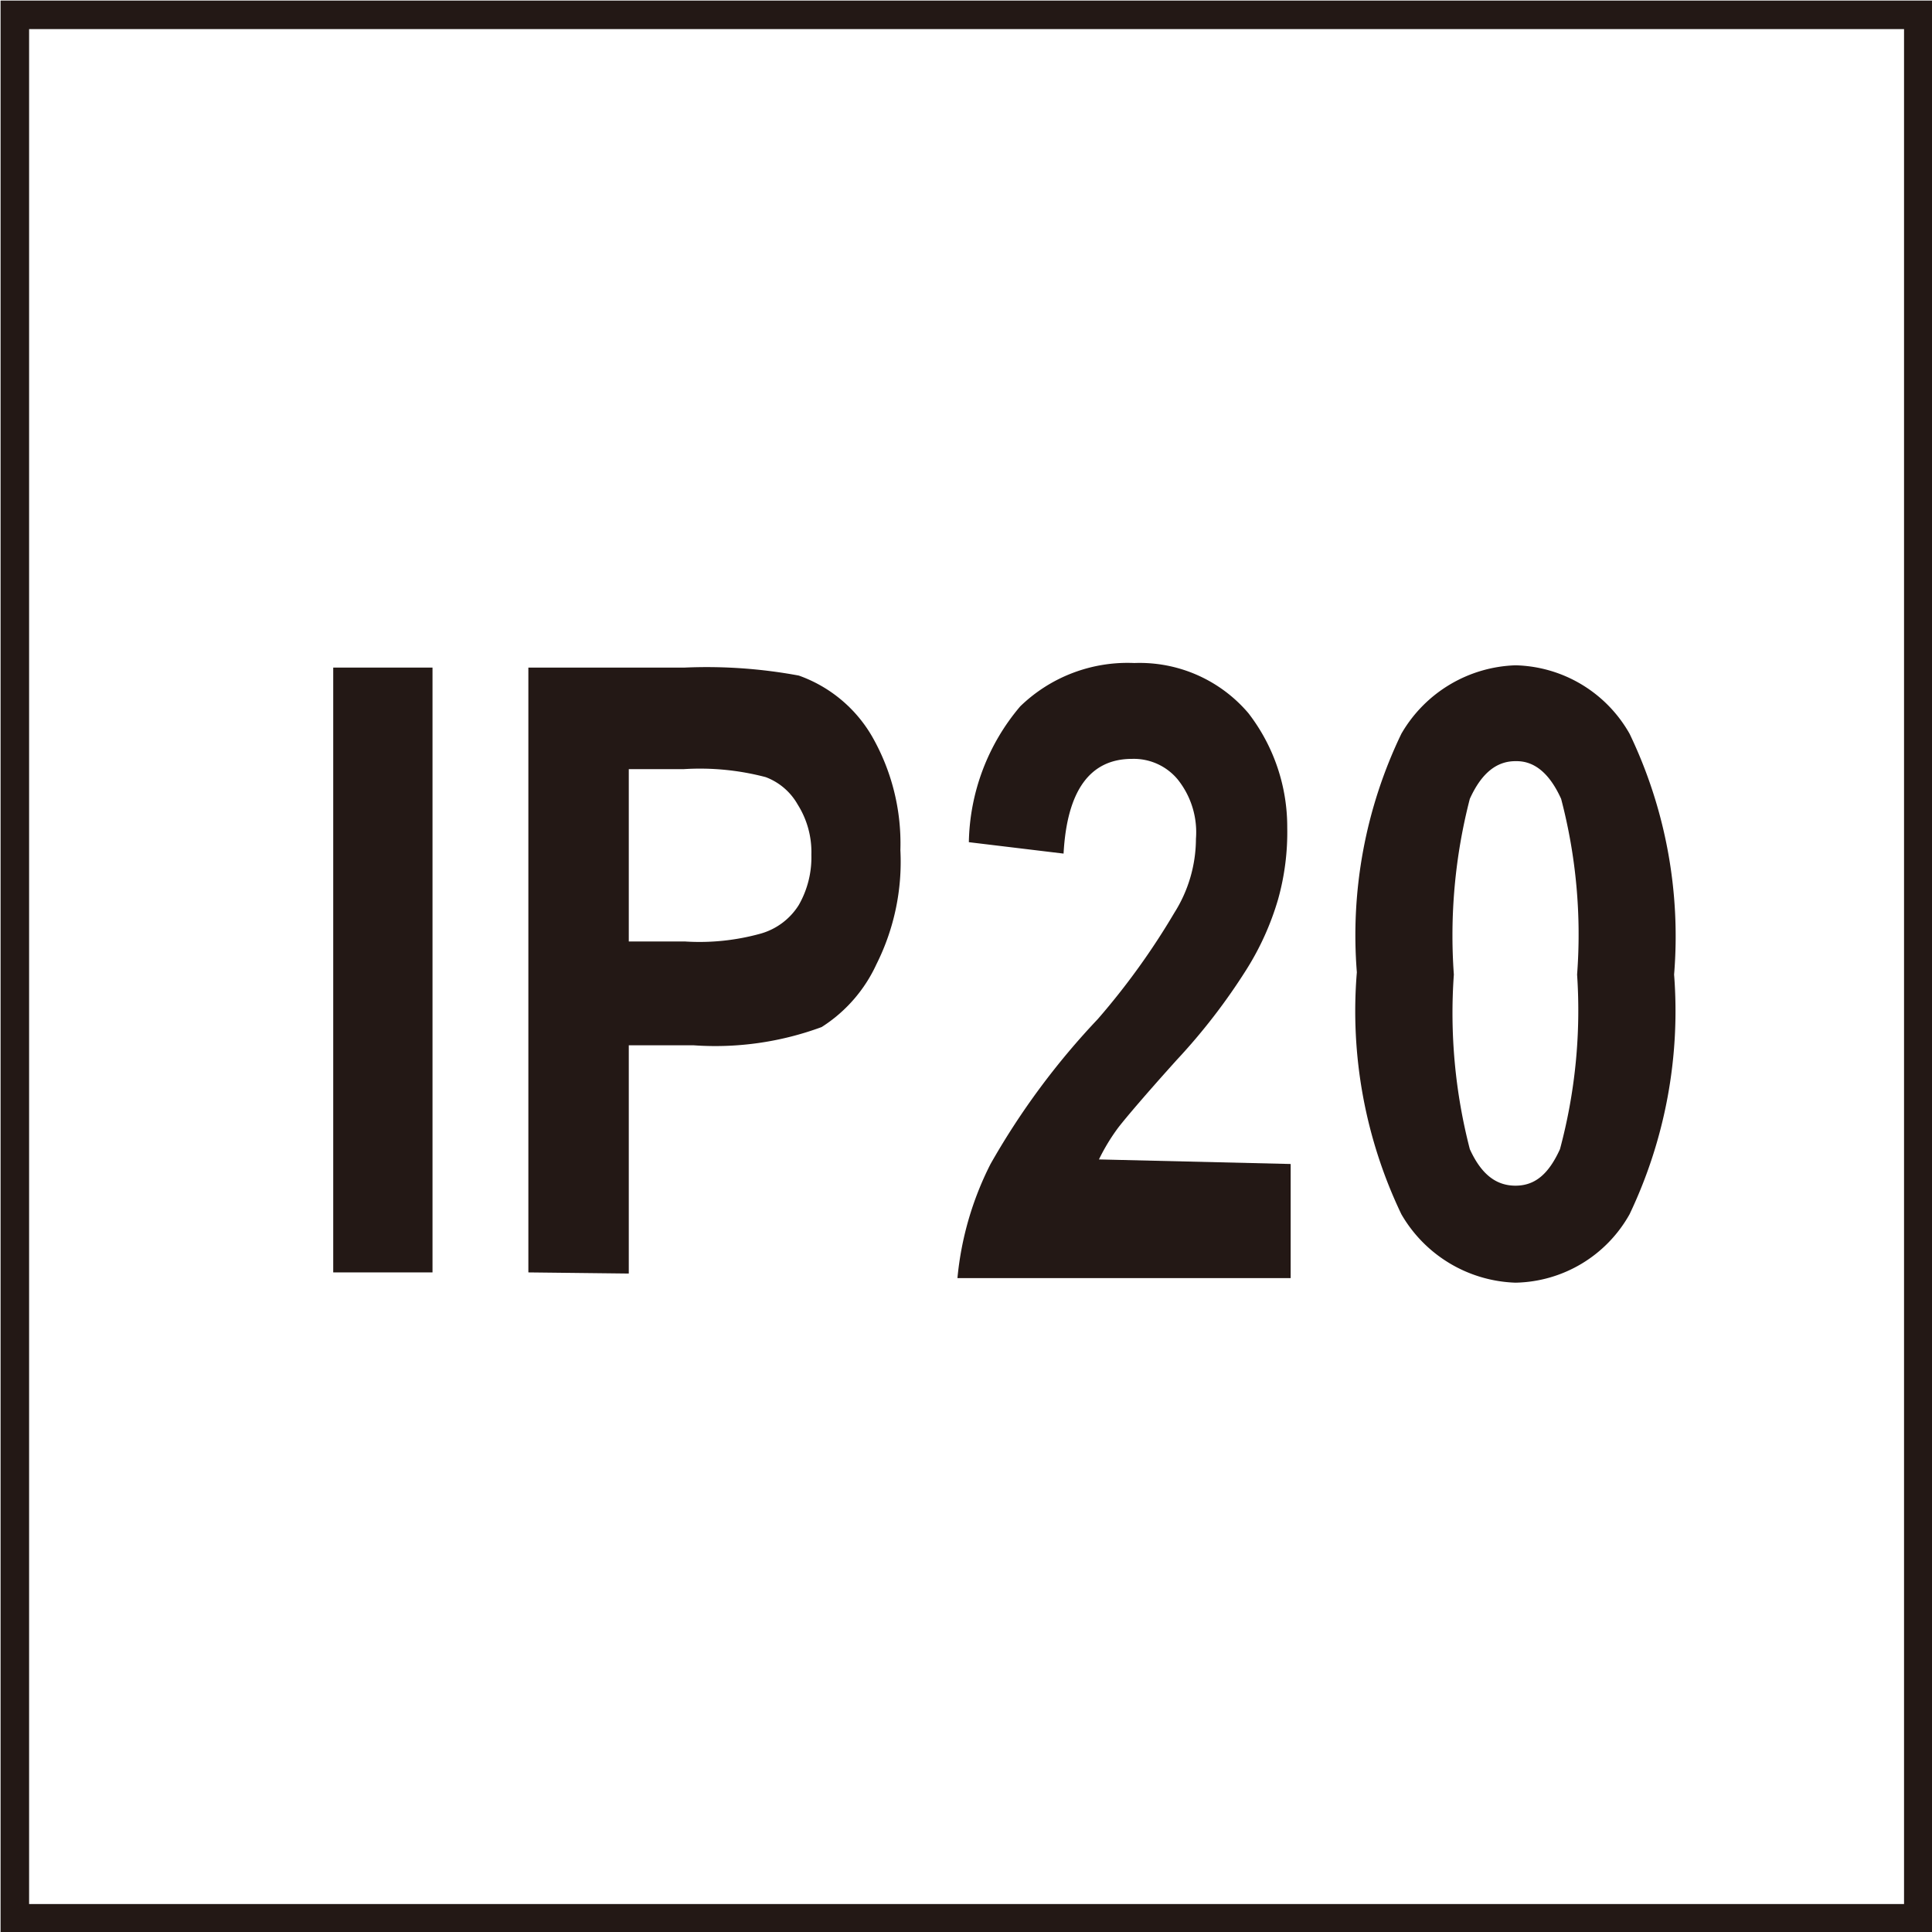 <svg id="圖層_1" data-name="圖層 1" xmlns="http://www.w3.org/2000/svg" viewBox="0 0 16.93 16.93"><defs><style>.cls-1{fill:none;stroke:#231815;stroke-miterlimit:10;stroke-width:0.25px;}.cls-2{fill:#231815;}</style></defs><title>ic_IP20</title><rect class="cls-1" x="0.13" y="0.13" width="16.68" height="16.68"/><rect class="cls-2" x="2.92" y="5.85" width="0.87" height="5.3"/><path class="cls-2" d="M4.63,11.15V5.85H6a4.42,4.42,0,0,1,1,.07,1.21,1.21,0,0,1,.64.53,1.89,1.89,0,0,1,.25,1,2,2,0,0,1-.21,1A1.29,1.29,0,0,1,7.2,9a2.69,2.69,0,0,1-1.12.16H5.51v2Zm.88-4.41V8.25H6a2,2,0,0,0,.67-.07A.58.58,0,0,0,7,7.93a.84.84,0,0,0,.11-.44.78.78,0,0,0-.12-.44.54.54,0,0,0-.28-.24,2.26,2.26,0,0,0-.72-.07Z"/><path class="cls-2" d="M11.31,10.2v1H8.39a2.78,2.78,0,0,1,.29-1,6.53,6.53,0,0,1,.94-1.27A6.32,6.32,0,0,0,10.29,8a1.22,1.22,0,0,0,.19-.65.74.74,0,0,0-.16-.52.5.5,0,0,0-.4-.18c-.37,0-.57.28-.6.83l-.83-.1a1.89,1.89,0,0,1,.45-1.19,1.35,1.35,0,0,1,1-.38,1.25,1.25,0,0,1,1,.44,1.63,1.63,0,0,1,.34,1,2.18,2.18,0,0,1-.08.63,2.43,2.43,0,0,1-.28.62,5.32,5.32,0,0,1-.61.79c-.27.3-.44.5-.51.59a1.75,1.75,0,0,0-.17.28Z"/><path class="cls-2" d="M13.28,5.83a1.18,1.18,0,0,1,1,.6,4.1,4.1,0,0,1,.39,2.11,4.14,4.14,0,0,1-.39,2.1,1.17,1.17,0,0,1-1,.6,1.2,1.2,0,0,1-1-.6,4.12,4.12,0,0,1-.39-2.12,4.07,4.07,0,0,1,.39-2.09,1.2,1.2,0,0,1,1-.6m0,.84c-.17,0-.3.11-.4.33a4.79,4.79,0,0,0-.14,1.54,4.76,4.76,0,0,0,.14,1.53c.1.22.23.32.4.32s.29-.1.39-.32a4.69,4.69,0,0,0,.15-1.53A4.68,4.68,0,0,0,13.68,7q-.15-.33-.39-.33"/></svg>